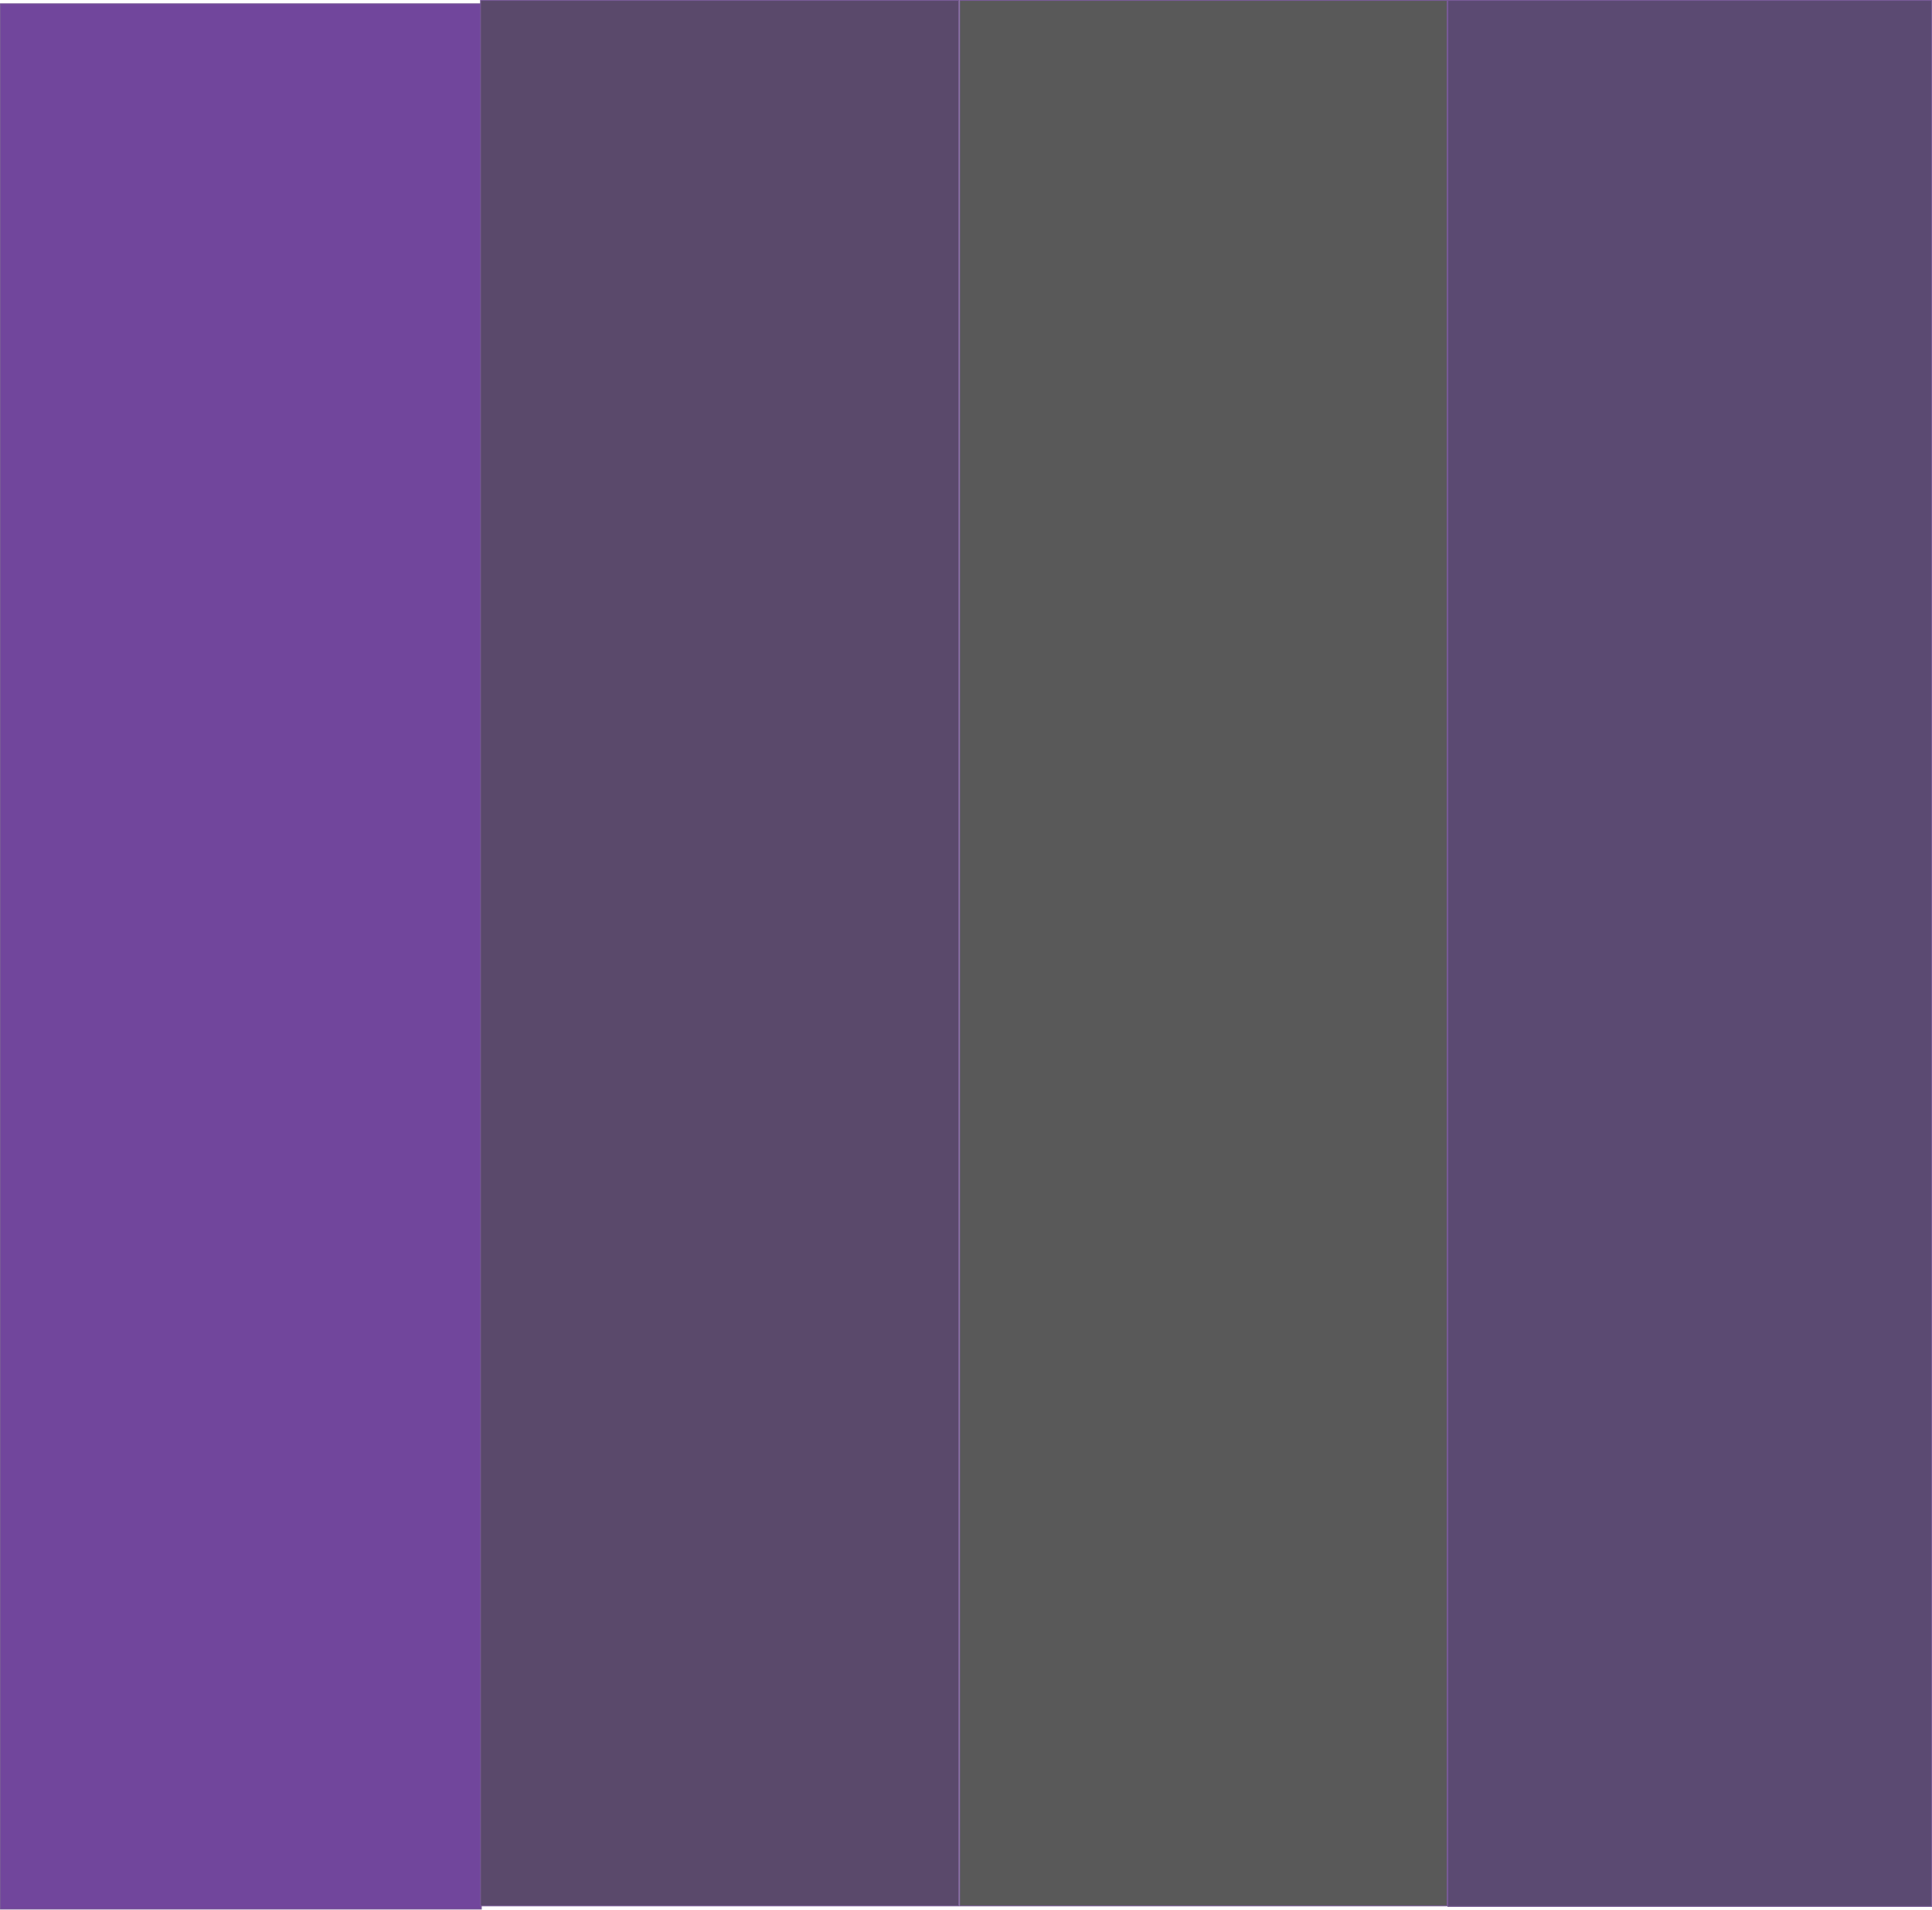 <svg xmlns="http://www.w3.org/2000/svg" width="1156.373" height="1142.769" viewBox="0 0 1156.373 1142.769">
  <g id="effect" transform="translate(-1.627 1.769)" opacity="0.724">
    <g id="Path_351" data-name="Path 351" transform="translate(1.627 0.231)" fill="#3b0076">
      <path d="M 288.123 1140.519 L 0.25 1140.519 L 0.25 0.25 L 288.123 0.25 L 288.123 1140.519 Z" stroke="none"/>
      <path d="M 0.5 0.5 L 0.5 1140.269 L 287.873 1140.269 L 287.873 0.5 L 0.5 0.5 M 0 0 L 288.373 0 L 288.373 1140.769 L 0 1140.769 L 0 0 Z" stroke="none" fill="#451b6f"/>
    </g>
    <g id="Path_2" data-name="Path 2" transform="translate(289 -1.769)" fill="#1b0433">
      <path d="M 286.528 1140.519 L 0.25 1140.519 L 0.25 0.25 L 286.528 0.25 L 286.528 1140.519 Z" stroke="none"/>
      <path d="M 0.5 0.5 L 0.5 1140.269 L 286.278 1140.269 L 286.278 0.5 L 0.5 0.5 M 3.0517578125e-05 0 L 286.778 0 L 286.778 1140.769 L 3.0517578125e-05 1140.769 L 3.0517578125e-05 0 Z" stroke="none" fill="#451b6f"/>
    </g>
    <g id="Path_1" data-name="Path 1" transform="translate(575.778 -1.769)" fill="#1a1a1a">
      <path d="M 291.972 1140.519 L 0.25 1140.519 L 0.25 0.25 L 291.972 0.25 L 291.972 1140.519 Z" stroke="none"/>
      <path d="M 0.5 0.5 L 0.5 1140.269 L 291.722 1140.269 L 291.722 0.5 L 0.5 0.5 M -3.0517578125e-05 0 L 292.222 0 L 292.222 1140.769 L -3.0517578125e-05 1140.769 L -3.0517578125e-05 0 Z" stroke="none" fill="#451b6f"/>
    </g>
    <g id="Rectangle_4" data-name="Rectangle 4" transform="translate(868 -1.769)" fill="#1d053d" stroke="#451b6f" stroke-width="0.5">
      <rect width="290" height="1141" stroke="none"/>
      <rect x="0.25" y="0.25" width="289.5" height="1140.5" fill="none"/>
    </g>
  </g>
</svg>
